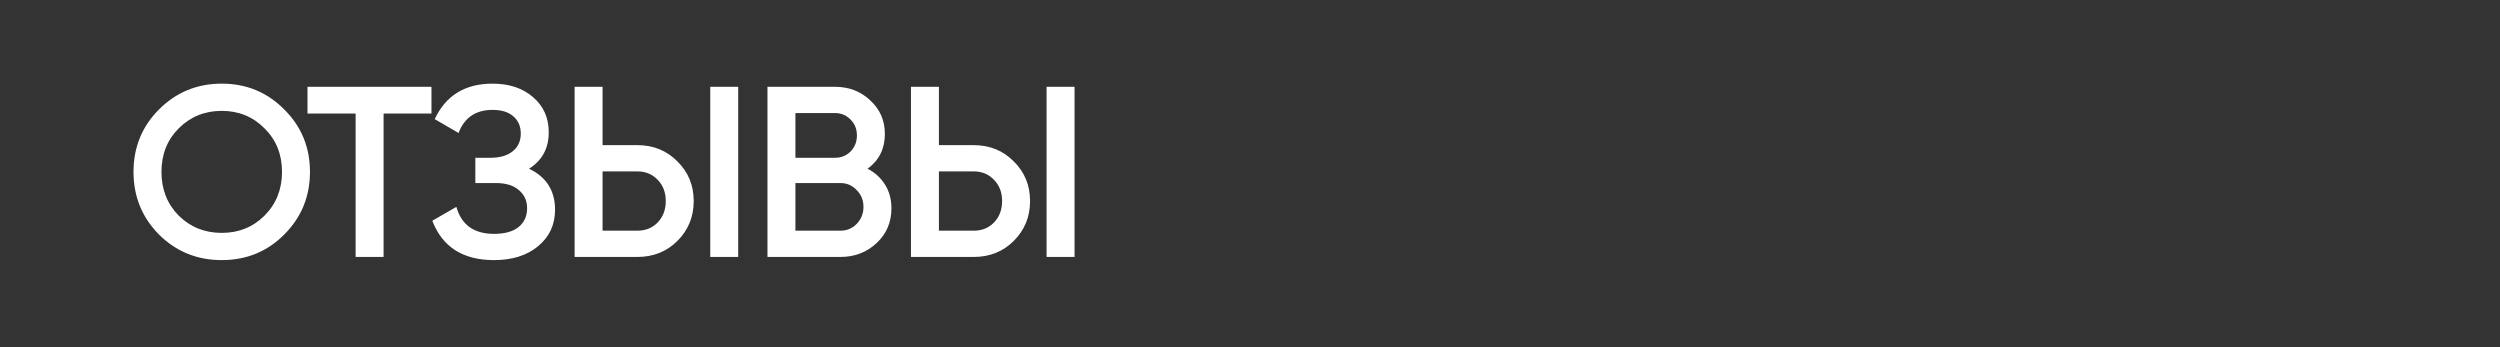 <?xml version="1.0" encoding="UTF-8"?> <svg xmlns="http://www.w3.org/2000/svg" width="360" height="50" viewBox="0 0 360 50" fill="none"><rect x="0" y="0" width="360" height="50" fill="#333333" stroke="none"/><path d="M40.925 33.78C38.475 36.23 35.477 37.455 31.93 37.455C28.383 37.455 25.373 36.23 22.9 33.78C20.45 31.307 19.225 28.297 19.225 24.75C19.225 21.203 20.45 18.205 22.9 15.755C25.373 13.282 28.383 12.045 31.93 12.045C35.477 12.045 38.475 13.282 40.925 15.755C43.398 18.205 44.635 21.203 44.635 24.75C44.635 28.297 43.398 31.307 40.925 33.78ZM25.735 31.05C27.415 32.707 29.48 33.535 31.93 33.535C34.38 33.535 36.433 32.707 38.09 31.05C39.77 29.37 40.61 27.27 40.61 24.75C40.61 22.23 39.77 20.142 38.09 18.485C36.433 16.805 34.38 15.965 31.93 15.965C29.48 15.965 27.415 16.805 25.735 18.485C24.078 20.142 23.25 22.23 23.25 24.75C23.25 27.27 24.078 29.37 25.735 31.05ZM62.13 12.5V16.35H55.235V37H51.21V16.35H44.28V12.5H62.13ZM76.183 24.295C78.68 25.485 79.928 27.457 79.928 30.21C79.928 32.357 79.111 34.107 77.478 35.46C75.868 36.79 73.756 37.455 71.143 37.455C66.663 37.455 63.7 35.565 62.253 31.785L65.718 29.79C66.441 32.38 68.249 33.675 71.143 33.675C72.683 33.675 73.861 33.348 74.678 32.695C75.495 32.018 75.903 31.12 75.903 30C75.903 28.903 75.506 28.028 74.713 27.375C73.943 26.698 72.846 26.36 71.423 26.36H68.448V22.72H70.618C71.995 22.72 73.068 22.405 73.838 21.775C74.608 21.145 74.993 20.305 74.993 19.255C74.993 18.205 74.643 17.377 73.943 16.77C73.243 16.14 72.24 15.825 70.933 15.825C68.506 15.825 66.873 16.933 66.033 19.15L62.603 17.155C64.189 13.748 66.966 12.045 70.933 12.045C73.336 12.045 75.284 12.698 76.778 14.005C78.271 15.288 79.018 16.968 79.018 19.045C79.018 21.355 78.073 23.105 76.183 24.295ZM82.745 37V12.5H86.769V20.9H91.775C94.085 20.9 96.01 21.682 97.549 23.245C99.113 24.785 99.894 26.687 99.894 28.95C99.894 31.213 99.113 33.127 97.549 34.69C96.01 36.23 94.085 37 91.775 37H82.745ZM102.275 37V12.5H106.3V37H102.275ZM86.769 33.22H91.775C92.965 33.22 93.945 32.823 94.715 32.03C95.484 31.213 95.87 30.187 95.87 28.95C95.87 27.713 95.484 26.698 94.715 25.905C93.945 25.088 92.965 24.68 91.775 24.68H86.769V33.22ZM124.936 24.295C126.01 24.855 126.85 25.625 127.456 26.605C128.063 27.585 128.366 28.717 128.366 30C128.366 32.007 127.655 33.675 126.231 35.005C124.808 36.335 123.07 37 121.016 37H110.516V12.5H120.246C122.253 12.5 123.945 13.153 125.321 14.46C126.721 15.743 127.421 17.353 127.421 19.29C127.421 21.413 126.593 23.082 124.936 24.295ZM120.246 16.28H114.541V22.72H120.246C121.133 22.72 121.88 22.417 122.486 21.81C123.093 21.18 123.396 20.41 123.396 19.5C123.396 18.59 123.093 17.832 122.486 17.225C121.88 16.595 121.133 16.28 120.246 16.28ZM121.016 33.22C121.95 33.22 122.731 32.893 123.361 32.24C124.015 31.563 124.341 30.747 124.341 29.79C124.341 28.833 124.015 28.028 123.361 27.375C122.731 26.698 121.95 26.36 121.016 26.36H114.541V33.22H121.016ZM131.179 37V12.5H135.204V20.9H140.209C142.519 20.9 144.444 21.682 145.984 23.245C147.547 24.785 148.329 26.687 148.329 28.95C148.329 31.213 147.547 33.127 145.984 34.69C144.444 36.23 142.519 37 140.209 37H131.179ZM150.709 37V12.5H154.734V37H150.709ZM135.204 33.22H140.209C141.399 33.22 142.379 32.823 143.149 32.03C143.919 31.213 144.304 30.187 144.304 28.95C144.304 27.713 143.919 26.698 143.149 25.905C142.379 25.088 141.399 24.68 140.209 24.68H135.204V33.22Z" fill="white"></path></svg> 
